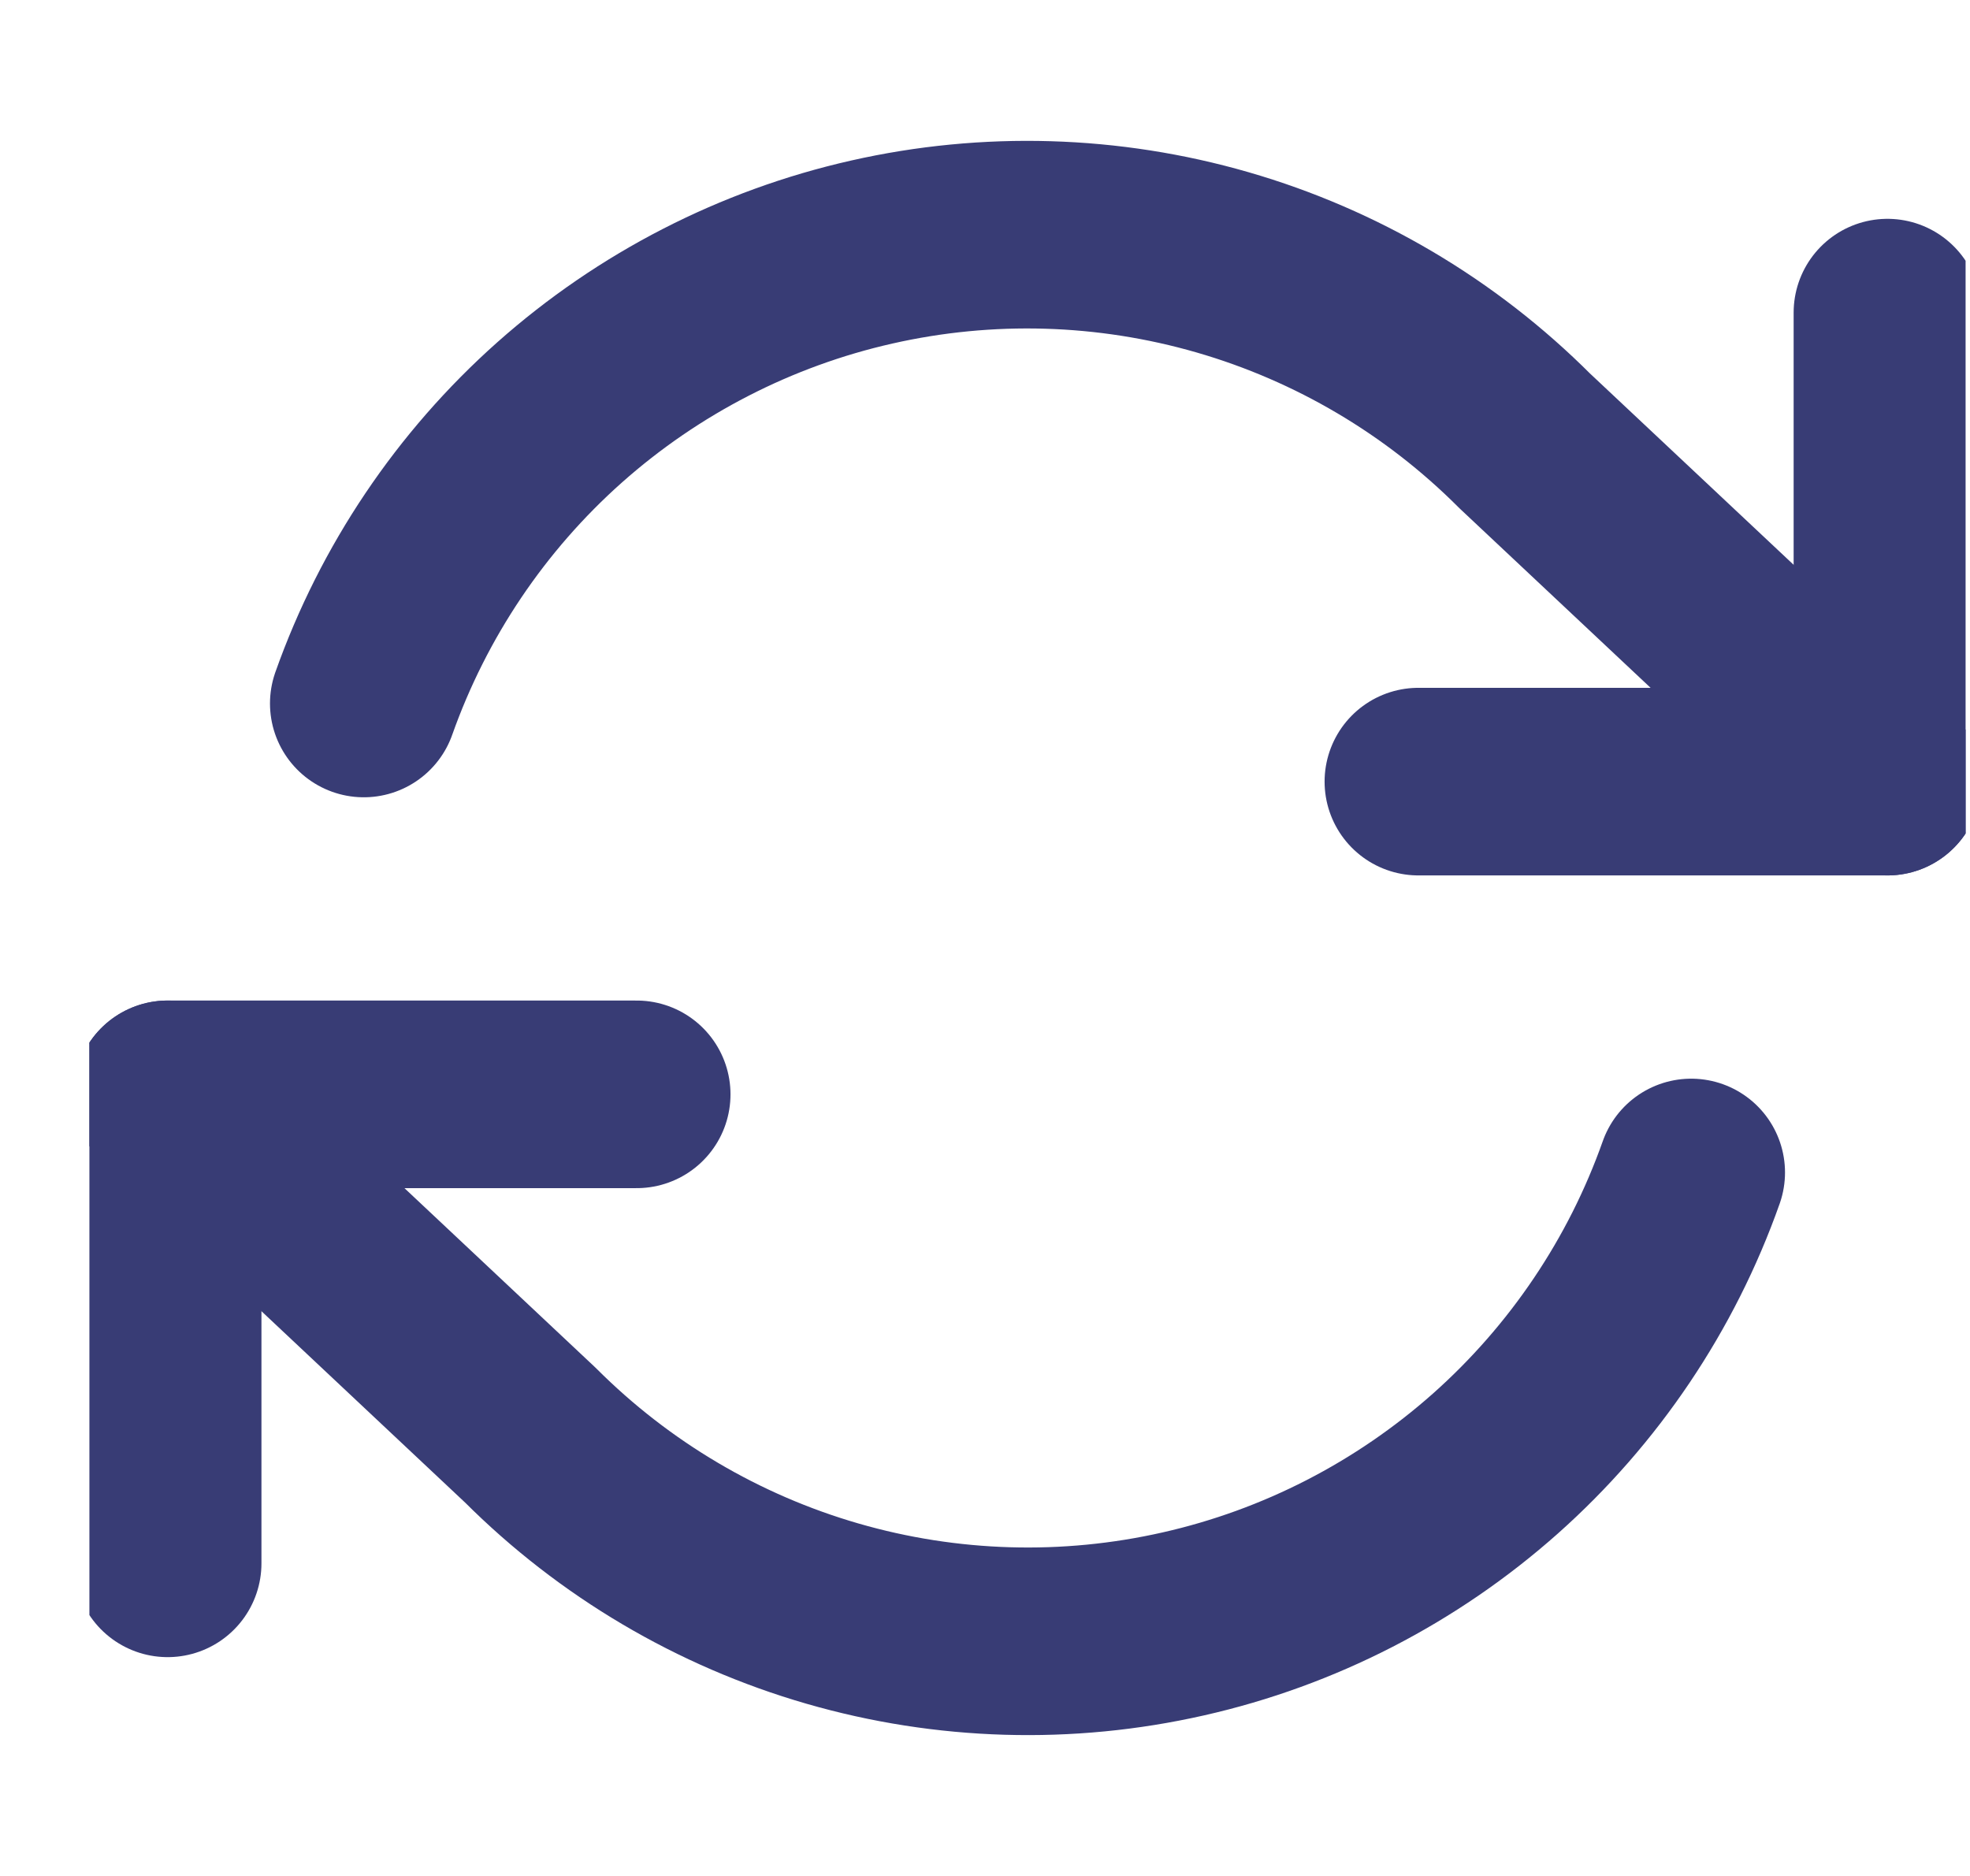 <svg width="21" height="20" viewBox="0 0 21 20" fill="none" xmlns="http://www.w3.org/2000/svg">
<g clip-path="url(#clip0_299_13021)">
<path d="M20.12 3.333V8.333H15.12" stroke="#383C75" stroke-width="2" stroke-linecap="round" stroke-linejoin="round"/>
<path d="M1.787 16.667V11.667H6.787" stroke="#383C75" stroke-width="2" stroke-linecap="round" stroke-linejoin="round"/>
<path d="M3.878 7.5C4.301 6.306 5.019 5.238 5.966 4.396C6.913 3.555 8.058 2.966 9.293 2.687C10.529 2.407 11.816 2.445 13.033 2.797C14.25 3.149 15.358 3.804 16.253 4.7L20.12 8.333M1.787 11.667L5.653 15.3C6.549 16.196 7.657 16.851 8.874 17.203C10.091 17.555 11.377 17.593 12.613 17.313C13.849 17.034 14.993 16.445 15.94 15.604C16.887 14.762 17.606 13.694 18.028 12.5" stroke="#383C75" stroke-width="2" stroke-linecap="round" stroke-linejoin="round"/>
</g>
<defs>
<clipPath id="clip0_299_13021">
<rect width="20" height="20" fill="white" transform="translate(0.953)"/>
</clipPath>
</defs>
</svg>
